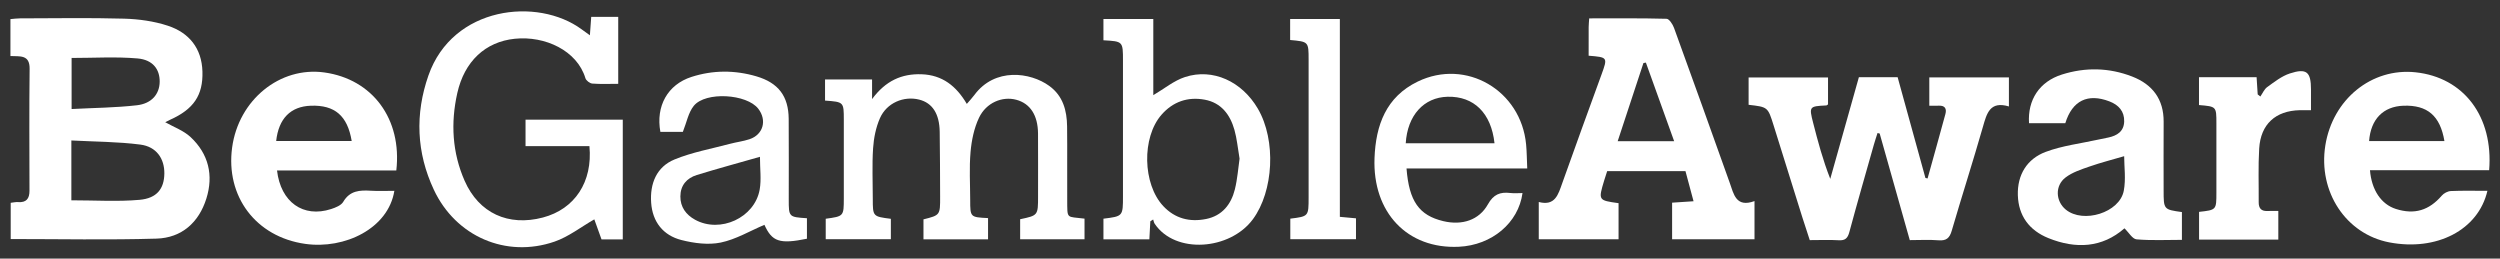 <?xml version="1.0" encoding="utf-8"?>
<svg xmlns="http://www.w3.org/2000/svg" xmlns:xlink="http://www.w3.org/1999/xlink" version="1.1" id="Layer_1" x="0px" y="0px" width="669.587px" height="69.258px" viewBox="0 0 669.587 69.258" style="enable-background:new 0 0 669.587 69.258;">
<rect x="0" y="0" width="669.587" height="69.258" fill="#333333" stroke="none"/>
<style type="text/css">
	.st0{fill:#FFFFFF;}
</style>
<g>
	<path class="st0" d="M2.795,15.009c0-3.421,0-6.501,0-9.891C3.65,5.048,4.5,4.92,5.349,4.919c9.297-0.014,18.6-0.188,27.89,0.078&#xD;&#xA;		c3.933,0.112,8,0.67,11.72,1.895c5.678,1.87,9.082,6.018,9.261,12.288c0.181,6.335-2.366,10.082-8.679,12.903&#xD;&#xA;		c-0.502,0.224-0.983,0.495-1.288,0.65c2.274,1.296,4.923,2.232,6.803,3.99c4.801,4.488,6.177,10.221,4.214,16.466&#xD;&#xA;		c-2.022,6.433-6.634,10.521-13.351,10.722c-12.952,0.387-25.923,0.113-39.053,0.113c0-3.16,0-6.315,0-9.706&#xD;&#xA;		c0.653-0.069,1.314-0.238,1.959-0.189c2.22,0.17,3.076-0.92,3.072-3.022C7.88,40.209,7.808,29.312,7.932,18.416&#xD;&#xA;		C7.976,14.591,5.358,15.135,2.795,15.009z M19.114,53.648c6.339,0,12.347,0.399,18.272-0.127c4.677-0.415,6.578-3.022,6.632-7.022&#xD;&#xA;		c0.054-4.003-2.112-7.218-6.433-7.775c-6.062-0.782-12.226-0.769-18.471-1.103C19.114,43.466,19.114,48.615,19.114,53.648z&#xD;&#xA;		 M19.178,15.523c0,4.342,0,8.771,0,13.678c5.995-0.315,11.786-0.353,17.505-1.01c3.984-0.458,6.043-3.04,6.085-6.274&#xD;&#xA;		c0.044-3.336-1.811-5.91-5.944-6.267C31.019,15.148,25.137,15.523,19.178,15.523z"/>
	<path class="st0" d="M516.273,47.795c1.597-5.75,3.215-11.494,4.775-17.253c0.395-1.459-0.153-2.33-1.818-2.235&#xD;&#xA;		c-0.776,0.044-1.556,0.008-2.493,0.008c0-2.653,0-5.014,0-7.59c7.049,0,14.087,0,21.321,0c0,2.47,0,4.909,0,7.785&#xD;&#xA;		c-5.106-1.524-5.934,1.87-6.973,5.494c-2.667,9.305-5.634,18.523-8.348,27.815c-0.581,1.99-1.478,2.71-3.55,2.541&#xD;&#xA;		c-2.476-0.202-4.981-0.048-7.68-0.048c-2.705-9.579-5.383-19.064-8.062-28.549c-0.193-0.045-0.386-0.09-0.578-0.135&#xD;&#xA;		c-0.332,1.054-0.69,2.101-0.991,3.164c-2.203,7.779-4.446,15.547-6.55,23.352c-0.442,1.641-1.094,2.312-2.841,2.206&#xD;&#xA;		c-2.485-0.151-4.987-0.038-7.768-0.038c-0.676-2.073-1.365-4.117-2.01-6.175c-2.566-8.19-5.114-16.385-7.678-24.576&#xD;&#xA;		c-1.536-4.908-1.544-4.906-6.691-5.492c0-2.343,0-4.712,0-7.32c6.978,0,14.015,0,21.272,0c0,2.343,0,4.776-0.001,7.211&#xD;&#xA;		c-0.159,0.099-0.314,0.273-0.477,0.281c-4.557,0.22-4.628,0.286-3.505,4.673c1.277,4.993,2.604,9.973,4.582,14.993&#xD;&#xA;		c2.541-9.029,5.083-18.057,7.665-27.231c3.385,0,6.753,0,10.378,0c2.473,8.962,4.959,17.974,7.445,26.986&#xD;&#xA;		C515.889,47.705,516.081,47.75,516.273,47.795z"/>
	<path class="st0" d="M425.493,14.921c0-2.686-0.009-5.17,0.006-7.655c0.004-0.678,0.079-1.356,0.142-2.346&#xD;&#xA;		c6.995,0,13.864-0.073,20.726,0.111c0.699,0.019,1.642,1.473,1.992,2.435c5.015,13.782,9.962,27.589,14.89,41.403&#xD;&#xA;		c1.117,3.13,1.681,6.805,6.669,4.987c0,3.656,0,6.822,0,10.222c-7.276,0-14.595,0-22.07,0c0-3.231,0-6.388,0-9.797&#xD;&#xA;		c1.744-0.115,3.479-0.23,5.744-0.38c-0.769-2.865-1.454-5.418-2.163-8.059c-7.04,0-13.91,0-20.974,0&#xD;&#xA;		c-0.259,0.805-0.542,1.64-0.796,2.484c-1.603,5.329-1.601,5.33,3.848,6.09c0,3.127,0,6.285,0,9.669c-7.041,0-14.087,0-21.373,0&#xD;&#xA;		c0-3.142,0-6.374,0-9.987c4.388,1.159,5.217-2.007,6.316-5.112c3.429-9.688,6.973-19.335,10.479-28.995&#xD;&#xA;		C430.62,15.337,430.627,15.34,425.493,14.921z M440.825,16.765c-0.219,0.04-0.437,0.079-0.656,0.119&#xD;&#xA;		c-2.278,6.913-4.555,13.826-6.897,20.935c5.245,0,10.007,0,15.123,0C445.826,30.671,443.325,23.718,440.825,16.765z"/>
	<path class="st0" d="M157.993,9.452c0.134-1.86,0.237-3.291,0.354-4.928c2.403,0,4.732,0,7.236,0c0,5.901,0,11.738,0,17.928&#xD;&#xA;		c-2.411,0-4.689,0.111-6.944-0.069c-0.669-0.053-1.657-0.811-1.847-1.442c-2.216-7.368-10.771-11.398-18.914-10.561&#xD;&#xA;		c-7.886,0.81-13.492,6.05-15.4,14.557c-1.794,8.001-1.359,15.926,1.966,23.486c3.812,8.668,11.7,12.272,20.951,9.837&#xD;&#xA;		c8.546-2.249,13.379-9.534,12.476-19.116c-5.623,0-11.279,0-17.114,0c0-2.496,0-4.723,0-7.094c8.693,0,17.256,0,26.045,0&#xD;&#xA;		c0,10.619,0,21.249,0,32.069c-1.821,0-3.673,0-5.694,0c-0.668-1.857-1.365-3.794-1.931-5.368&#xD;&#xA;		c-3.596,2.057-6.897,4.667-10.651,5.963c-12.989,4.483-26.465-1.385-32.325-13.89c-4.661-9.947-5.074-20.258-1.448-30.618&#xD;&#xA;		c6.499-18.567,29.223-21.034,41.033-12.349C156.395,8.308,157.014,8.746,157.993,9.452z"/>
	<path class="st0" d="M238.603,58.605c0,1.851,0,3.54,0,5.467c-5.808,0-11.534,0-17.446,0c0-1.827,0-3.661,0-5.483&#xD;&#xA;		c4.842-0.659,4.844-0.659,4.845-5.513c0.002-7,0.003-13.999,0-20.999c-0.002-4.769-0.006-4.769-5.028-5.136&#xD;&#xA;		c0-0.926,0-1.886,0-2.845c0-0.882,0-1.764,0-2.812c4.279,0,8.325,0,12.596,0c0,1.53,0,2.984,0,5.256&#xD;&#xA;		c3.615-4.895,7.918-6.833,13.256-6.65c5.564,0.191,9.299,3.147,12.121,7.939c0.792-0.928,1.455-1.613,2.015-2.374&#xD;&#xA;		c5.469-7.431,15.02-6.133,20.098-2.425c3.656,2.67,4.696,6.586,4.746,10.828c0.077,6.499-0.014,12.999,0.032,19.498&#xD;&#xA;		c0.039,5.54-0.308,4.553,4.635,5.203c0,1.744,0,3.516,0,5.52c-5.662,0-11.382,0-17.242,0c0-1.856,0-3.616,0-5.362&#xD;&#xA;		c4.797-1.017,4.797-1.017,4.797-6.138c0-5.6,0.024-11.199-0.008-16.799c-0.028-4.904-2.086-8.056-5.832-9.06&#xD;&#xA;		c-3.717-0.997-8.054,0.757-9.98,4.832c-1.321,2.794-1.988,6.045-2.26,9.152c-0.373,4.267-0.099,8.591-0.094,12.891&#xD;&#xA;		c0.005,4.582,0.01,4.582,4.78,4.82c0,1.812,0,3.645,0,5.689c-5.646,0-11.381,0-17.295,0c0-1.835,0-3.593,0-5.351&#xD;&#xA;		c4.462-1.12,4.476-1.12,4.46-6.066c-0.02-5.799-0.03-11.598-0.114-17.396c-0.069-4.828-1.961-7.718-5.489-8.609&#xD;&#xA;		c-4.129-1.042-8.708,0.868-10.513,4.967c-1.096,2.489-1.661,5.344-1.84,8.076c-0.294,4.48-0.081,8.994-0.081,13.494&#xD;&#xA;		C233.762,57.985,233.762,57.985,238.603,58.605z"/>
	<path class="st0" d="M105.623,51.11c-1.614,10.08-13.285,15.71-23.879,14.208c-13.26-1.88-21.352-12.751-19.569-25.827&#xD;&#xA;		c1.737-12.74,12.791-21.735,24.685-20.088c12.91,1.788,20.857,12.48,19.287,26.248c-10.618,0-21.271,0-31.951,0&#xD;&#xA;		c0.984,8.505,7.027,12.759,14.48,10.341c1.192-0.387,2.692-0.974,3.255-1.934c1.782-3.038,4.44-3.154,7.41-2.972&#xD;&#xA;		C101.418,51.213,103.51,51.11,105.623,51.11z M73.97,37.763c6.743,0,13.472,0,20.226,0c-1.128-6.766-4.531-9.669-10.929-9.448&#xD;&#xA;		C77.839,28.504,74.631,31.728,73.97,37.763z"/>
	<path class="st0" d="M666.214,51.111c-2.443,10.514-13.61,16.226-26.269,13.807c-11.611-2.218-19.102-13.548-17.146-25.931&#xD;&#xA;		c1.958-12.396,12.394-20.873,24.162-19.625c12.922,1.37,20.883,11.833,19.719,26.227c-10.613,0-21.255,0-31.917,0&#xD;&#xA;		c0.428,5.34,3.039,9.144,6.955,10.382c4.98,1.574,8.854,0.386,12.284-3.586c0.556-0.644,1.592-1.18,2.43-1.217&#xD;&#xA;		C659.615,51.027,662.808,51.111,666.214,51.111z M654.701,37.784c-1.135-6.792-4.574-9.699-10.973-9.468&#xD;&#xA;		c-5.411,0.195-8.764,3.602-9.201,9.468C641.186,37.784,647.838,37.784,654.701,37.784z"/>
	<path class="st0" d="M553.163,32.994c-3.374,0-6.552,0-9.721,0c-0.402-6.268,2.795-11.129,8.818-13.034&#xD;&#xA;		c6.283-1.987,12.628-1.854,18.787,0.529c5.464,2.114,8.493,6.084,8.452,12.146c-0.041,6.099-0.008,12.198-0.006,18.297&#xD;&#xA;		c0.001,5.184,0.002,5.184,4.9,5.866c0,2.334,0,4.694,0,7.443c-4.058,0-8.129,0.208-12.153-0.136&#xD;&#xA;		c-1.106-0.094-2.071-1.837-3.238-2.954c-5.951,5.219-13,5.602-20.382,2.618c-5.08-2.054-8.009-5.939-8.171-11.498&#xD;&#xA;		c-0.16-5.464,2.455-9.71,7.433-11.583c4.502-1.694,9.431-2.257,14.172-3.313c0.872-0.194,1.75-0.357,2.624-0.541&#xD;&#xA;		c2.356-0.497,4.171-1.638,4.251-4.281c0.083-2.741-1.489-4.455-3.955-5.4C559.175,24.93,555.026,26.935,553.163,32.994z&#xD;&#xA;		 M568.926,41.832c-3.103,0.912-6.238,1.71-9.282,2.769c-2.224,0.774-4.596,1.54-6.423,2.937c-2.89,2.209-2.662,6.361,0.066,8.597&#xD;&#xA;		c4.663,3.822,14.41,0.832,15.533-5.033C569.418,47.98,568.926,44.65,568.926,41.832z"/>
	<path class="st0" d="M295.538,10.789c0-1.981,0-3.744,0-5.693c4.416,0,8.743,0,13.356,0c0,6.903,0,13.652,0,20.39&#xD;&#xA;		c2.96-1.737,5.53-3.889,8.488-4.852c7.46-2.429,15.248,1.171,19.513,8.469c4.972,8.506,4.205,22.127-1.327,29.618&#xD;&#xA;		c-6.132,8.305-20.803,9.411-26.303,1.207c-0.219-0.326-0.277-0.759-0.41-1.143c-0.254,0.164-0.508,0.328-0.763,0.492&#xD;&#xA;		c-0.08,1.534-0.16,3.069-0.252,4.817c-4.065,0-8.096,0-12.299,0c0-1.874,0-3.707,0-5.523c5.23-0.645,5.23-0.645,5.23-6.062&#xD;&#xA;		c0-12.086,0-24.173,0-36.259C300.772,11.082,300.772,11.082,295.538,10.789z M331.998,42.49c-0.484-2.818-0.698-5.329-1.374-7.709&#xD;&#xA;		c-1.155-4.068-3.528-7.258-7.945-8.079c-4.542-0.844-8.521,0.525-11.591,4.033c-5.319,6.078-5.056,18.563,0.473,24.461&#xD;&#xA;		c3.146,3.356,7.101,4.342,11.483,3.456c4.286-0.866,6.682-3.89,7.691-7.913C331.433,47.957,331.624,45.049,331.998,42.49z"/>
	<path class="st0" d="M409.048,45.124c-11.012,0-21.664,0-32.333,0c0.686,8.788,3.372,12.564,9.859,14.107&#xD;&#xA;		c5.008,1.191,9.571-0.254,11.946-4.514c1.476-2.647,3.267-3.353,5.966-3.028c1.078,0.13,2.184,0.021,3.296,0.021&#xD;&#xA;		c-1.086,8.004-8.216,13.963-17.056,14.381c-13.76,0.651-23.14-9.164-22.581-23.769c0.335-8.773,3.079-16.366,11.577-20.477&#xD;&#xA;		c12.938-6.259,27.662,2.335,29.024,16.838C408.932,40.663,408.938,42.661,409.048,45.124z M400.281,38.372&#xD;&#xA;		c-0.872-8.079-5.52-12.64-12.577-12.459c-6.364,0.163-10.744,4.985-11.199,12.459C384.432,38.372,392.349,38.372,400.281,38.372z"/>
	<path class="st0" d="M182.895,35.312c-1.762,0-3.908,0-6.025,0c-1.264-6.874,1.94-12.652,8.328-14.709&#xD;&#xA;		c5.737-1.848,11.593-1.861,17.39-0.157c5.881,1.729,8.602,5.306,8.651,11.38c0.058,7.194,0.012,14.389,0.015,21.583&#xD;&#xA;		c0.002,4.716,0.005,4.716,4.873,5.043c0,1.811,0,3.645,0,5.487c-7.33,1.501-9.35,0.781-11.388-3.726&#xD;&#xA;		c-3.9,1.652-7.654,3.914-11.703,4.75c-3.342,0.689-7.157,0.185-10.537-0.677c-4.89-1.247-7.739-4.861-8.098-9.989&#xD;&#xA;		c-0.358-5.107,1.424-9.6,6.261-11.588c4.729-1.943,9.881-2.861,14.858-4.191c1.73-0.462,3.536-0.67,5.227-1.234&#xD;&#xA;		c3.68-1.227,4.734-5.064,2.345-8.163c-3.062-3.97-14.109-4.672-17.271-0.771C184.356,30.157,183.91,32.788,182.895,35.312z&#xD;&#xA;		 M203.544,41.999c-5.873,1.68-11.418,3.182-16.905,4.87c-2.704,0.832-4.395,2.77-4.412,5.729c-0.017,2.856,1.497,4.907,3.927,6.248&#xD;&#xA;		c6.719,3.709,15.978-0.509,17.315-8.071C203.942,48.095,203.544,45.26,203.544,41.999z"/>
	<path class="st0" d="M610.213,64.175c-7.159,0-14.116,0-21.227,0c0-2.572,0-5.009,0-7.428c4.64-0.518,4.641-0.518,4.641-5.139&#xD;&#xA;		c0-6.196,0-12.391,0-18.587c0-4.496-0.001-4.496-4.66-4.883c0-2.418,0-4.855,0-7.462c5.115,0,10.164,0,15.428,0&#xD;&#xA;		c0.099,1.556,0.196,3.082,0.293,4.608c0.238,0.188,0.475,0.377,0.713,0.565c0.605-0.861,1.041-1.958,1.848-2.537&#xD;&#xA;		c1.911-1.372,3.861-2.921,6.044-3.636c4.501-1.473,5.668-0.425,5.668,4.279c0,1.696,0,3.391,0,5.556&#xD;&#xA;		c-1.079,0-2.029-0.018-2.978,0.003c-6.512,0.143-10.5,3.736-10.895,10.277c-0.288,4.78-0.092,9.589-0.131,14.384&#xD;&#xA;		c-0.013,1.609,0.689,2.42,2.351,2.339c0.895-0.043,1.794-0.008,2.904-0.008C610.213,59.048,610.213,61.487,610.213,64.175z"/>
	<path class="st0" d="M345.544,10.714c0-1.923,0-3.679,0-5.62c4.385,0,8.632,0,13.315,0c0,17.61,0,35.219,0,52.982&#xD;&#xA;		c1.66,0.154,2.908,0.269,4.322,0.4c0,1.833,0,3.593,0,5.594c-5.768,0-11.584,0-17.591,0c0-1.857,0-3.692,0-5.508&#xD;&#xA;		c4.9-0.607,4.902-0.607,4.902-5.691c0.001-12.283,0.002-24.566,0-36.848C350.491,11.164,350.488,11.164,345.544,10.714z"/>
</g>
</svg>